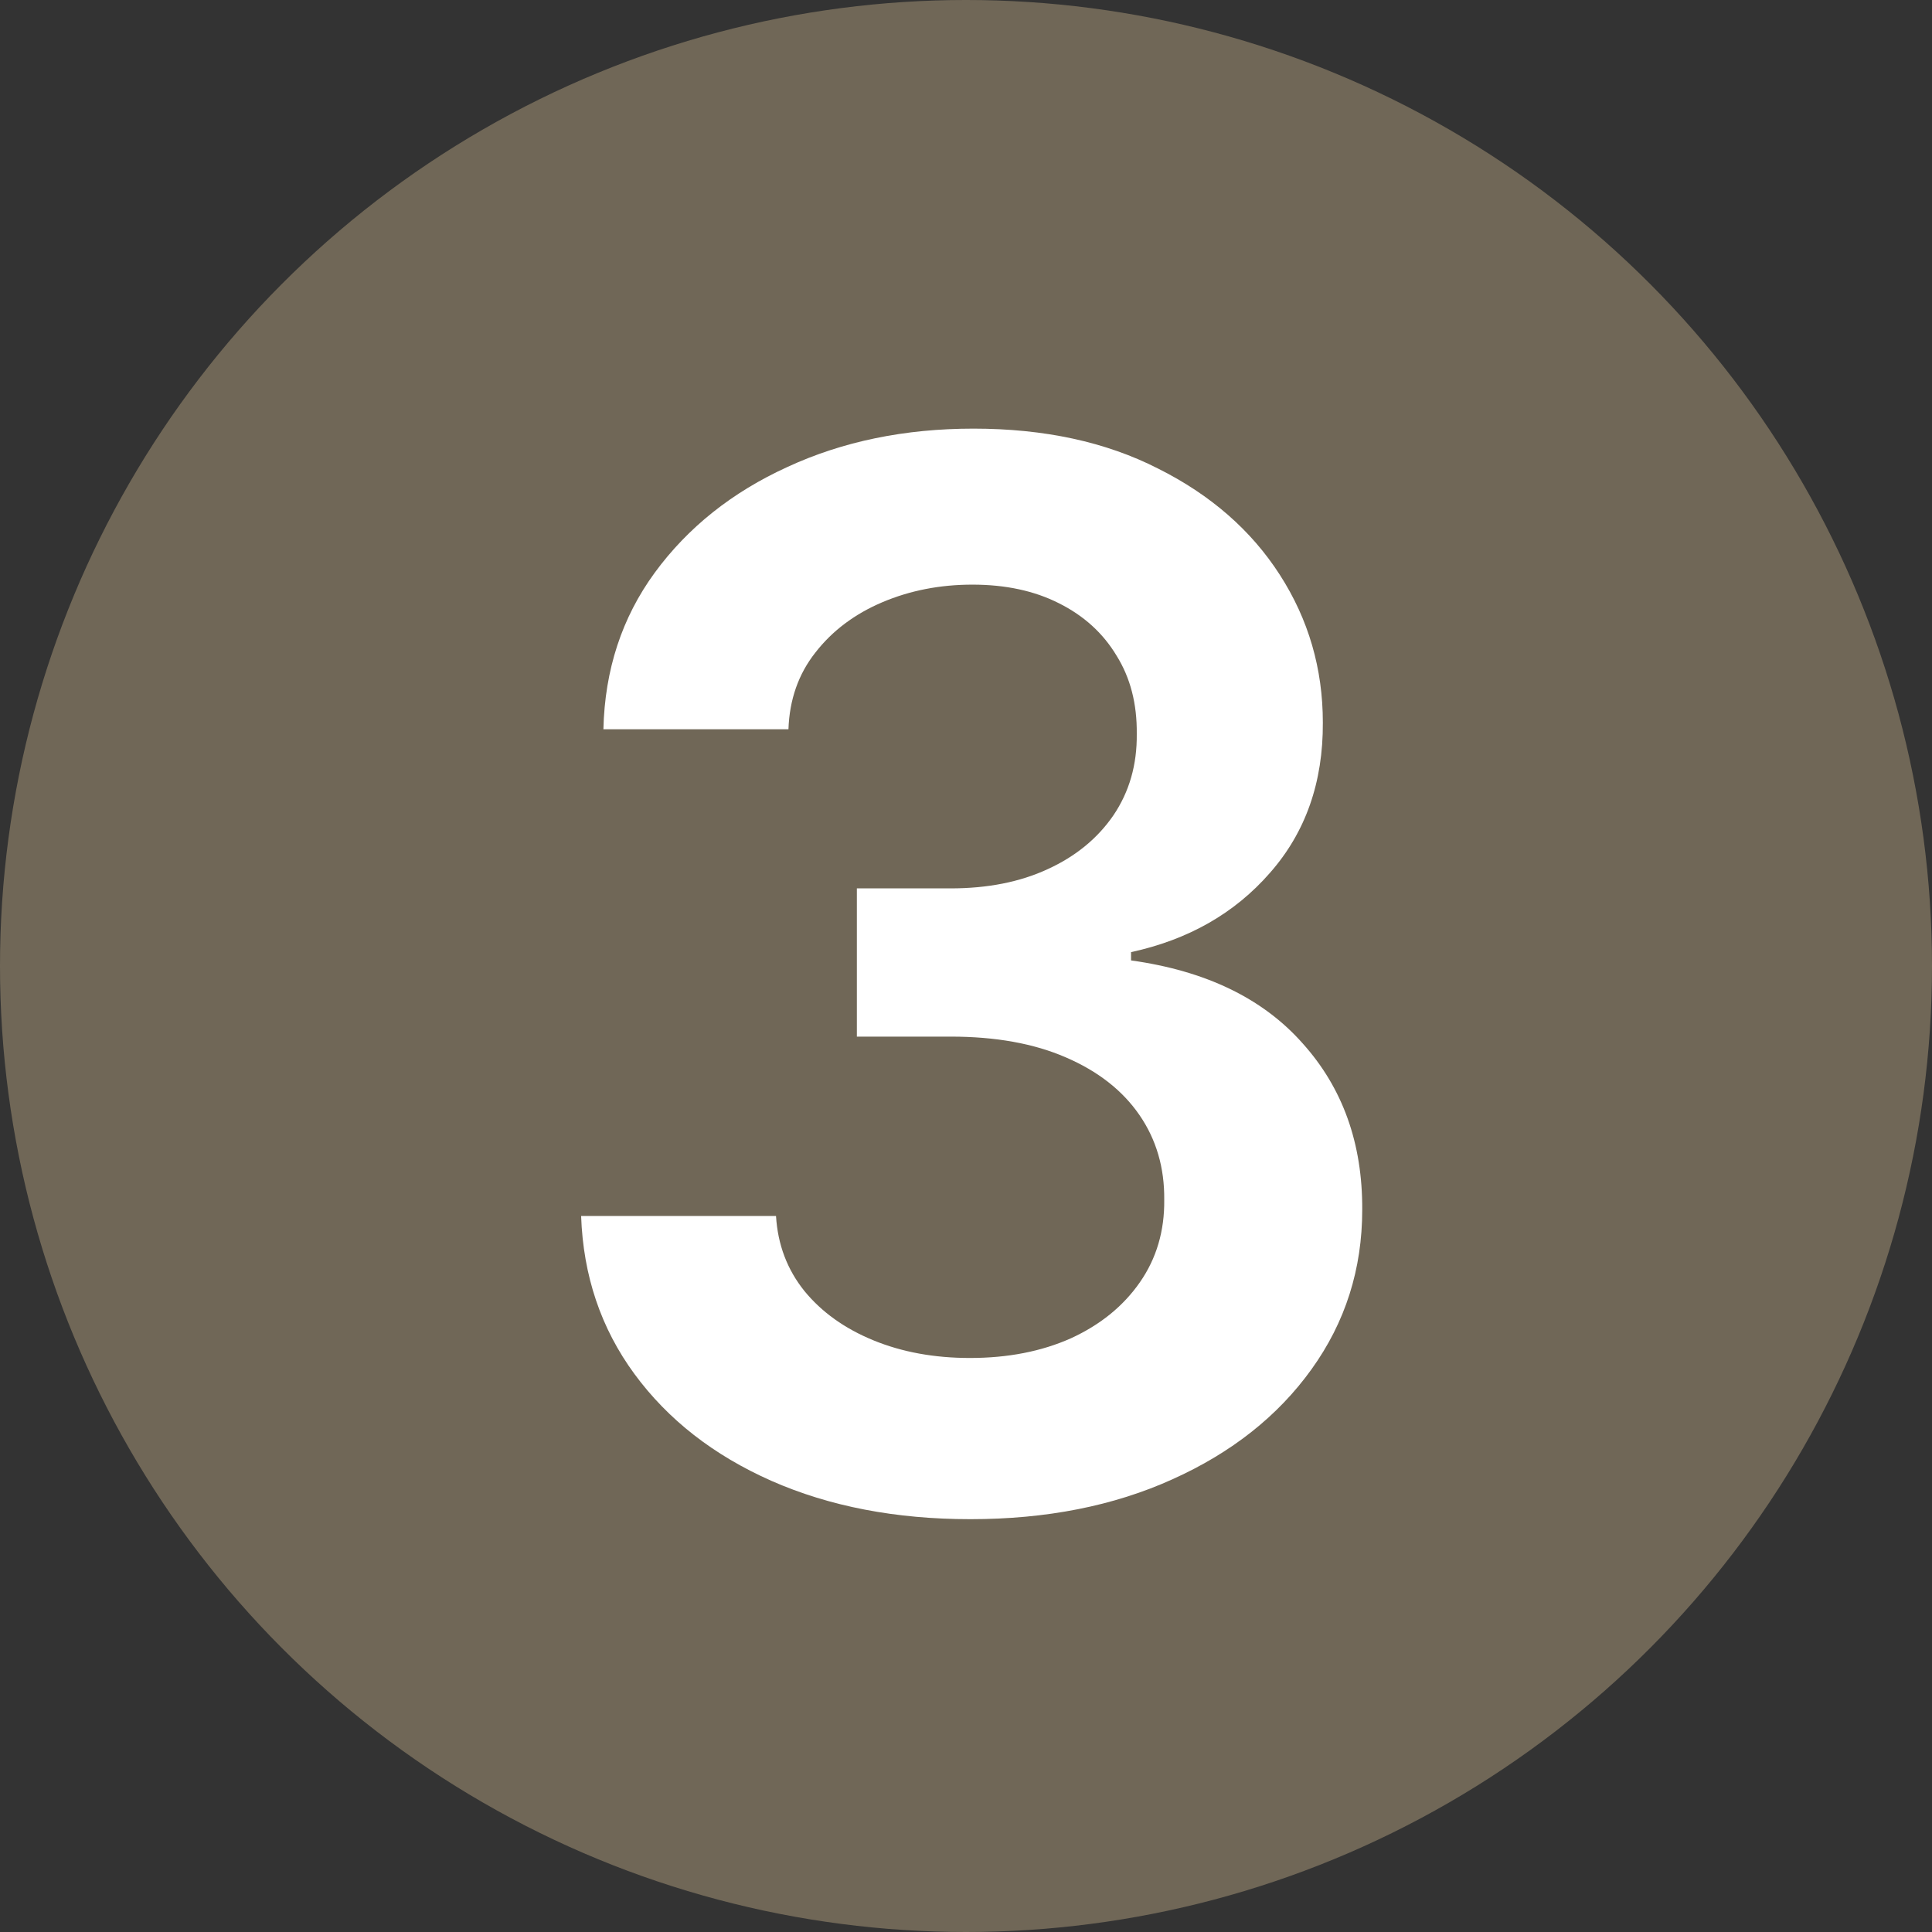 <svg xmlns="http://www.w3.org/2000/svg" width="160" height="160" viewBox="0 0 160 160" fill="none"><rect x="0" y="0" width="160" height="160" fill="#333333" stroke="none"/><circle cx="80" cy="80" r="80" fill="#706757"></circle><path d="M80.363 125.812C74.181 125.812 68.687 124.753 63.879 122.635C59.1 120.518 55.323 117.57 52.547 113.793C49.771 110.015 48.297 105.651 48.126 100.7H64.266C64.409 103.076 65.196 105.15 66.626 106.925C68.057 108.67 69.96 110.029 72.336 111.002C74.711 111.975 77.372 112.462 80.32 112.462C83.468 112.462 86.258 111.918 88.69 110.831C91.123 109.715 93.026 108.169 94.399 106.195C95.773 104.22 96.445 101.945 96.417 99.37C96.445 96.708 95.758 94.362 94.356 92.33C92.954 90.298 90.922 88.71 88.261 87.565C85.628 86.421 82.452 85.848 78.731 85.848H70.962V73.572H78.731C81.793 73.572 84.469 73.042 86.758 71.983C89.076 70.924 90.894 69.436 92.21 67.519C93.526 65.573 94.17 63.327 94.142 60.78C94.17 58.29 93.612 56.129 92.468 54.298C91.352 52.438 89.763 50.993 87.703 49.962C85.671 48.932 83.282 48.417 80.534 48.417C77.844 48.417 75.355 48.904 73.065 49.877C70.776 50.85 68.93 52.237 67.528 54.04C66.126 55.815 65.382 57.932 65.296 60.393H49.971C50.086 55.471 51.502 51.15 54.221 47.43C56.968 43.681 60.631 40.762 65.21 38.673C69.789 36.555 74.925 35.497 80.62 35.497C86.487 35.497 91.581 36.598 95.902 38.802C100.251 40.977 103.614 43.91 105.989 47.602C108.364 51.293 109.552 55.371 109.552 59.835C109.581 64.786 108.121 68.936 105.174 72.284C102.255 75.632 98.42 77.821 93.669 78.851V79.538C99.851 80.397 104.587 82.686 107.878 86.406C111.197 90.098 112.843 94.691 112.814 100.185C112.814 105.107 111.412 109.514 108.608 113.406C105.832 117.27 101.997 120.303 97.103 122.506C92.239 124.71 86.658 125.812 80.363 125.812Z" fill="white"></path></svg>